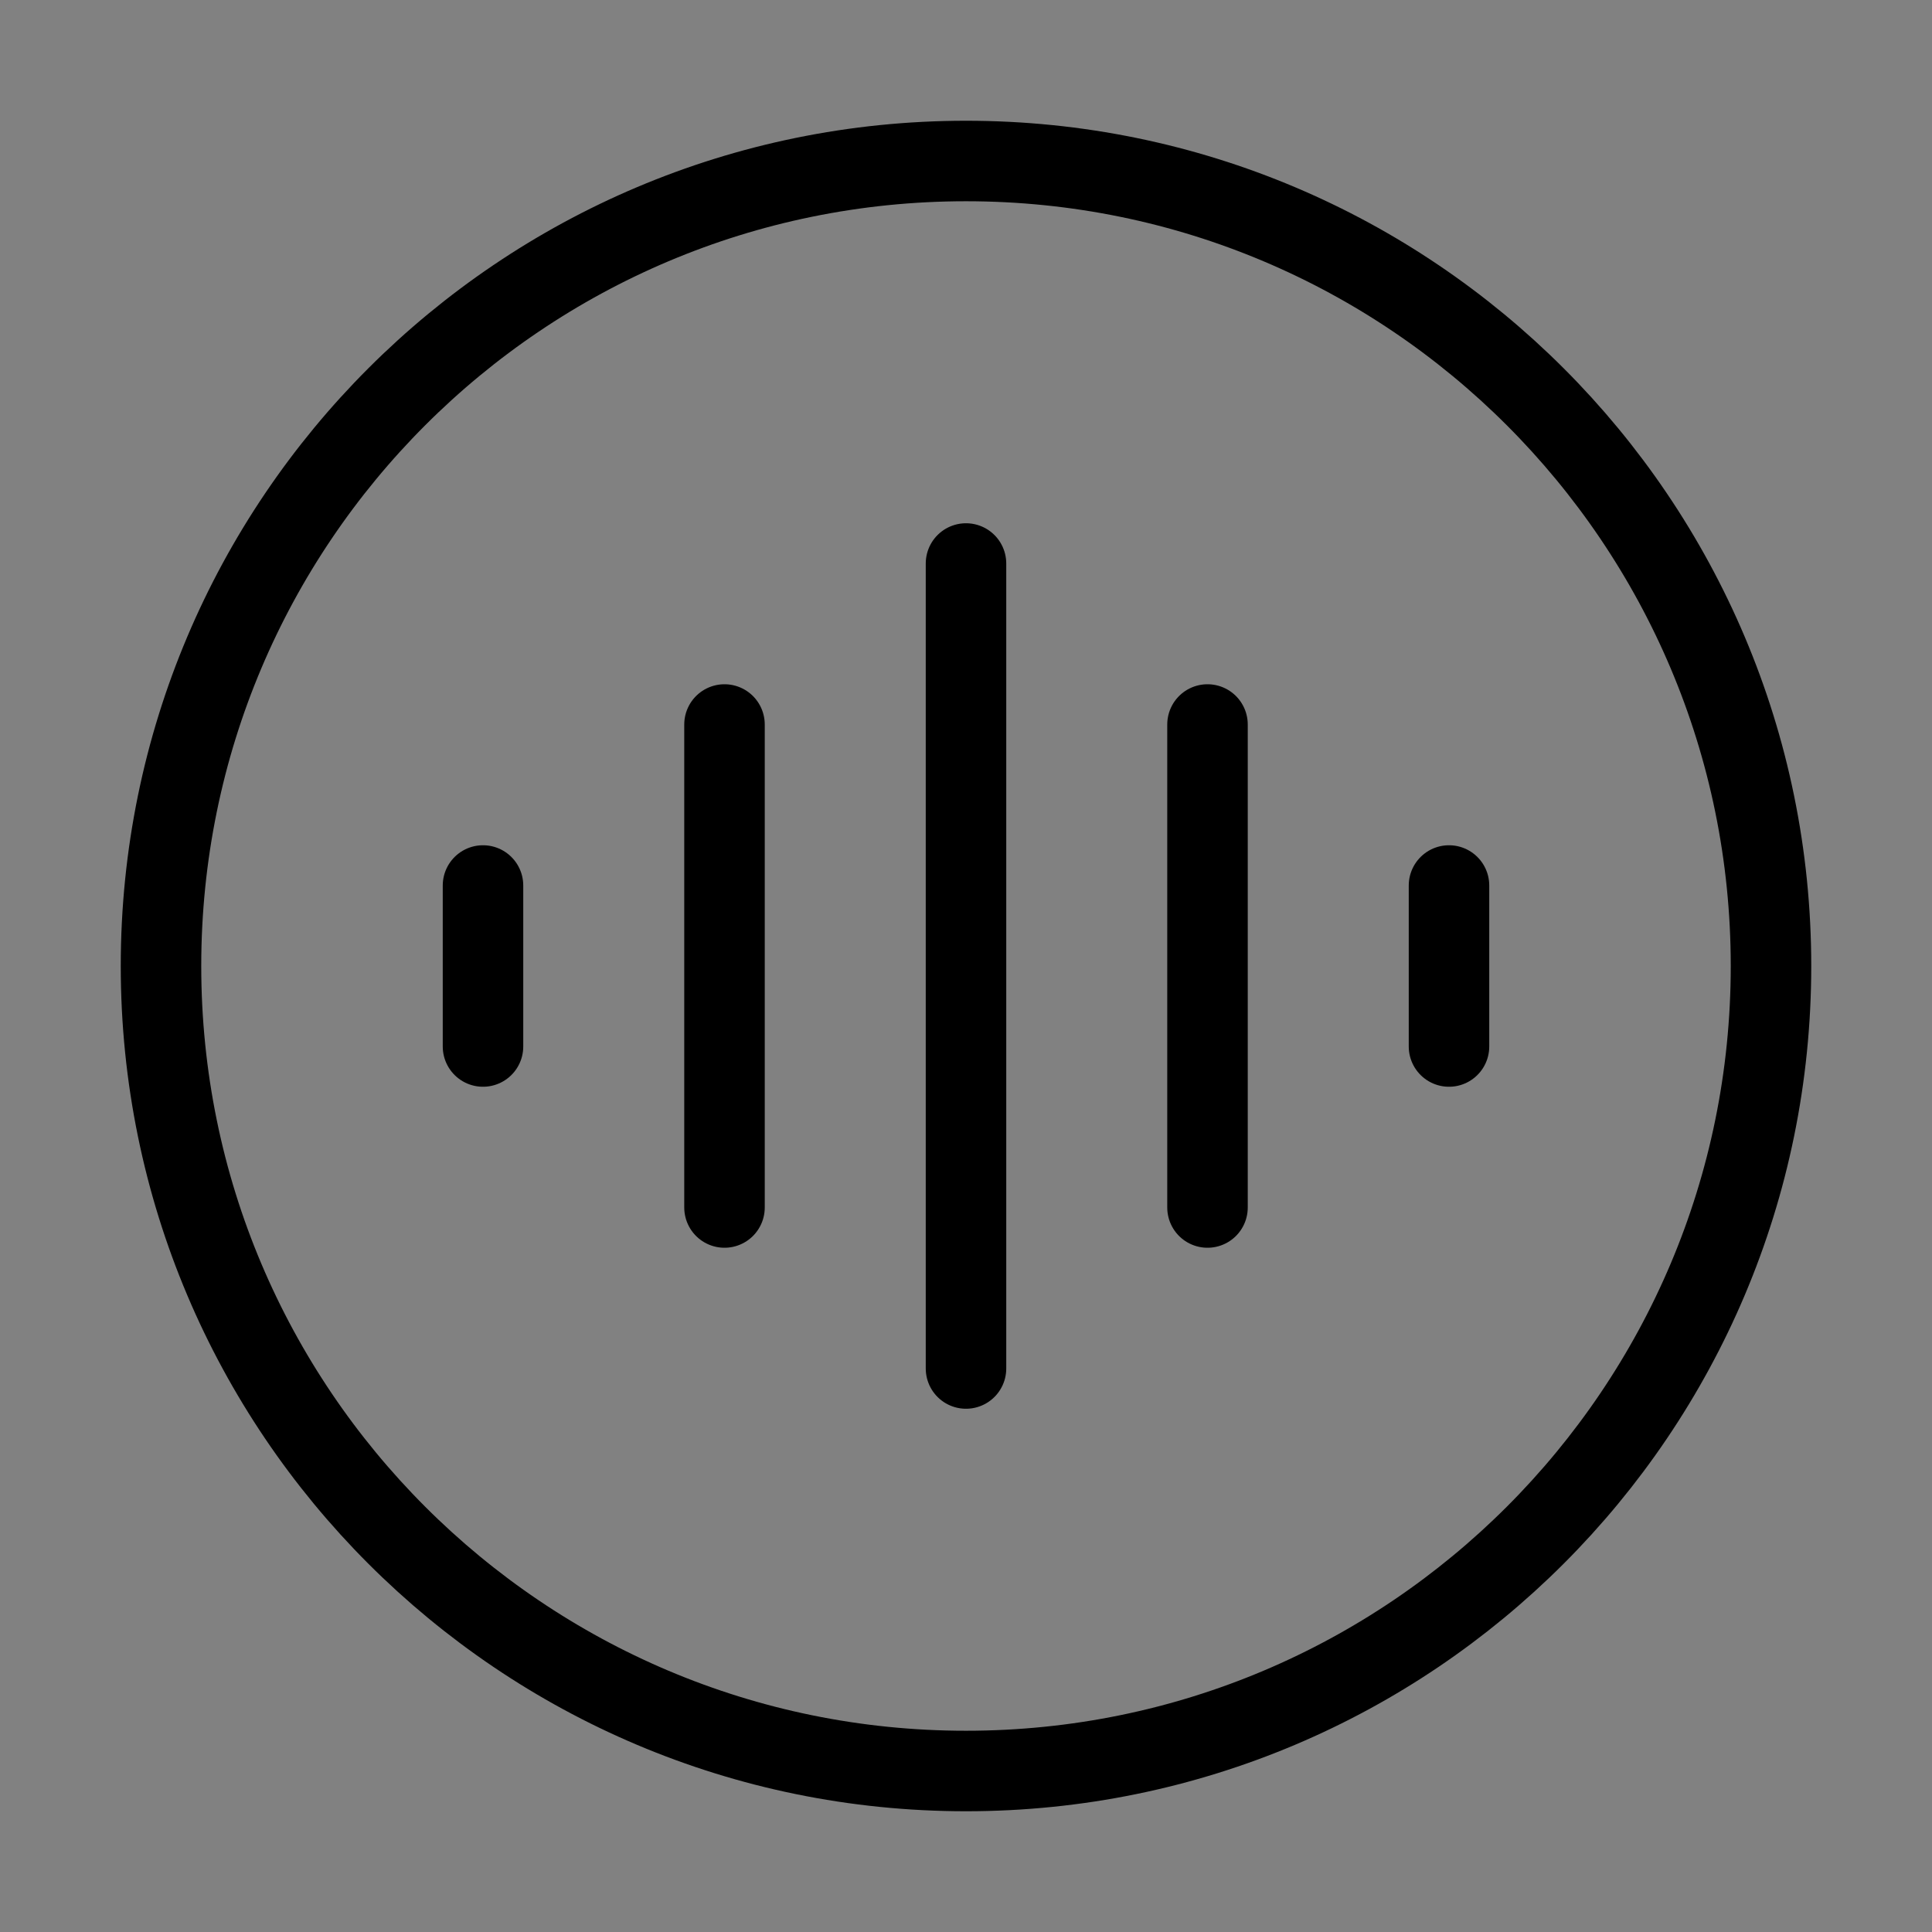 <svg viewBox="0 0 48 48" fill="none" xmlns="http://www.w3.org/2000/svg"><rect x="0" y="0" width="48" height="48" fill="#808080" stroke="none"/><rect width="48" height="48" fill="white" fill-opacity="0.01"/><path d="M24 44C35.046 44 44 35.046 44 24C44 12.954 35.046 4 24 4C12.954 4 4 12.954 4 24C4 35.046 12.954 44 24 44Z" fill="none" stroke="currentColor" stroke-width="2"/><path d="M30 18V30" stroke="currentColor" stroke-width="2" stroke-linecap="round"/><path d="M36 22V26" stroke="currentColor" stroke-width="2" stroke-linecap="round"/><path d="M18 18V30" stroke="currentColor" stroke-width="2" stroke-linecap="round"/><path d="M12 22V26" stroke="currentColor" stroke-width="2" stroke-linecap="round"/><path d="M24 14V34" stroke="currentColor" stroke-width="2" stroke-linecap="round"/></svg>